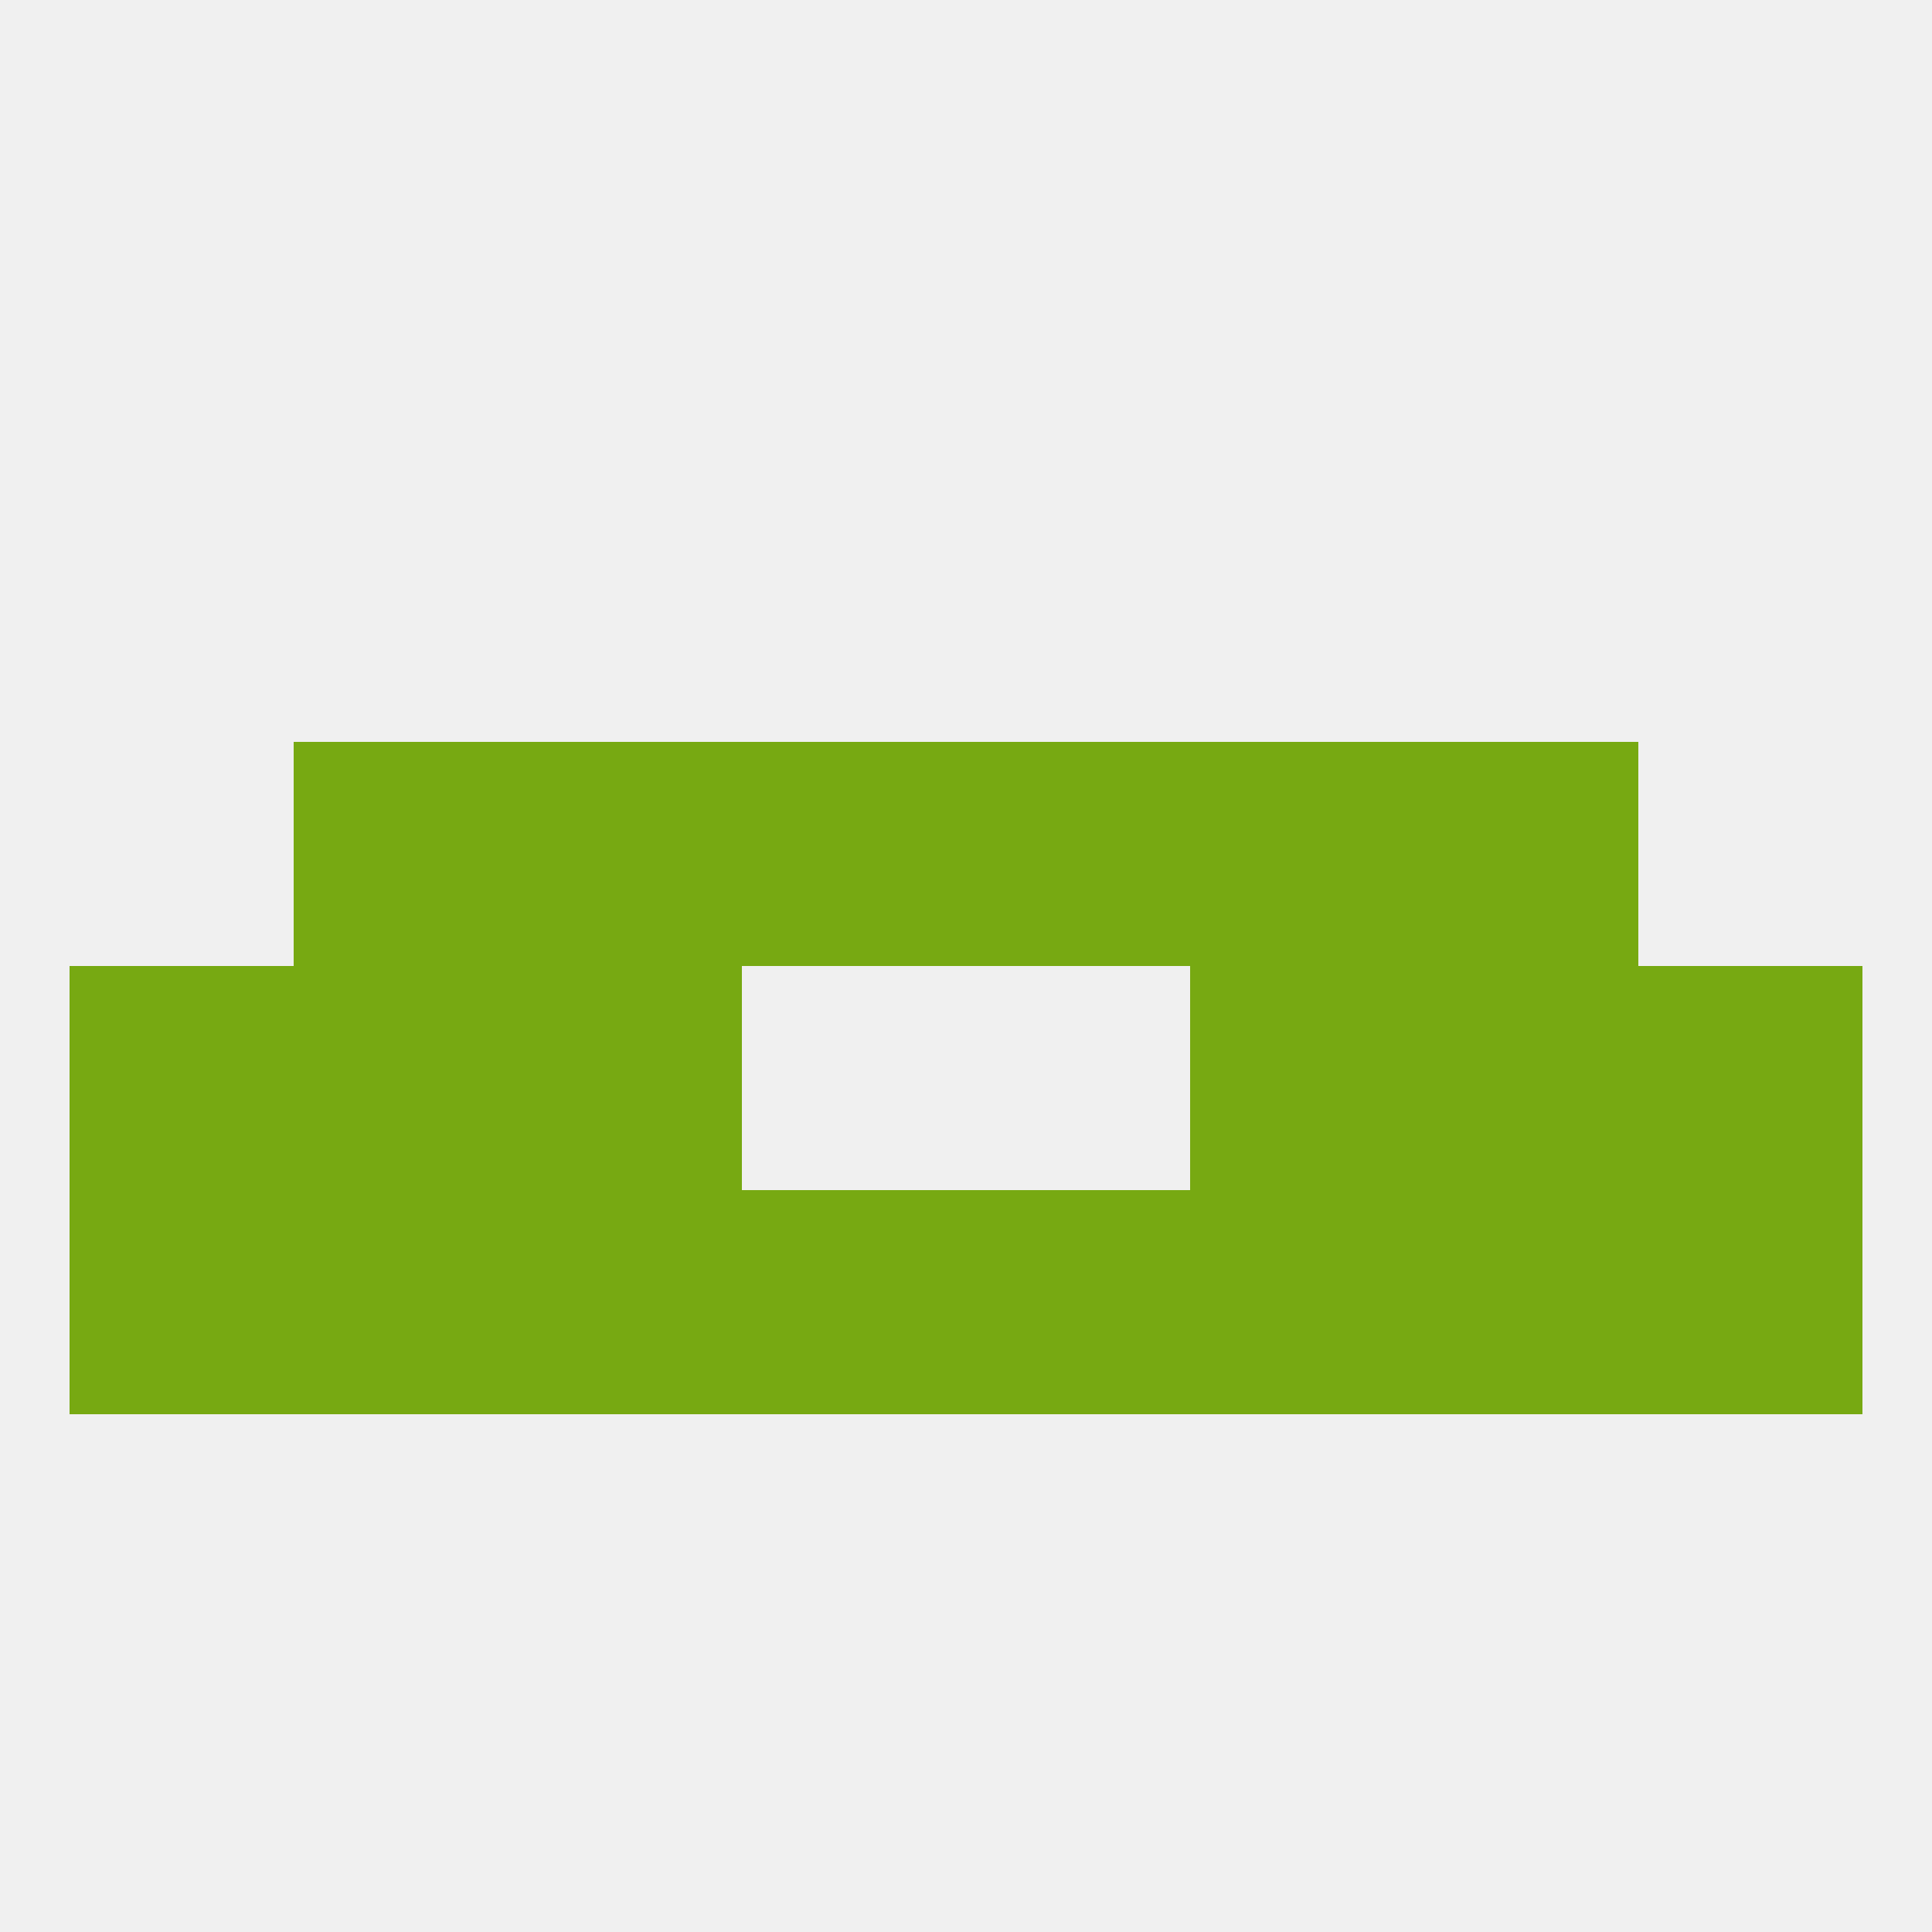 
<!--   <?xml version="1.0"?> -->
<svg version="1.1" baseprofile="full" xmlns="http://www.w3.org/2000/svg" xmlns:xlink="http://www.w3.org/1999/xlink" xmlns:ev="http://www.w3.org/2001/xml-events" width="250" height="250" viewBox="0 0 250 250" >
	<rect width="100%" height="100%" fill="rgba(240,240,240,255)"/>

	<rect x="67" y="154" width="29" height="29" fill="rgba(119,169,18,255)"/>
	<rect x="154" y="154" width="29" height="29" fill="rgba(119,169,18,255)"/>
	<rect x="38" y="154" width="29" height="29" fill="rgba(119,169,18,255)"/>
	<rect x="183" y="154" width="29" height="29" fill="rgba(119,169,18,255)"/>
	<rect x="9" y="154" width="29" height="29" fill="rgba(119,169,18,255)"/>
	<rect x="212" y="154" width="29" height="29" fill="rgba(119,169,18,255)"/>
	<rect x="96" y="154" width="29" height="29" fill="rgba(119,169,18,255)"/>
	<rect x="125" y="154" width="29" height="29" fill="rgba(119,169,18,255)"/>
	<rect x="154" y="96" width="29" height="29" fill="rgba(119,169,18,255)"/>
	<rect x="38" y="96" width="29" height="29" fill="rgba(119,169,18,255)"/>
	<rect x="183" y="96" width="29" height="29" fill="rgba(119,169,18,255)"/>
	<rect x="96" y="96" width="29" height="29" fill="rgba(119,169,18,255)"/>
	<rect x="125" y="96" width="29" height="29" fill="rgba(119,169,18,255)"/>
	<rect x="67" y="96" width="29" height="29" fill="rgba(119,169,18,255)"/>
	<rect x="154" y="125" width="29" height="29" fill="rgba(119,169,18,255)"/>
	<rect x="38" y="125" width="29" height="29" fill="rgba(119,169,18,255)"/>
	<rect x="183" y="125" width="29" height="29" fill="rgba(119,169,18,255)"/>
	<rect x="9" y="125" width="29" height="29" fill="rgba(119,169,18,255)"/>
	<rect x="212" y="125" width="29" height="29" fill="rgba(119,169,18,255)"/>
	<rect x="67" y="125" width="29" height="29" fill="rgba(119,169,18,255)"/>
</svg>